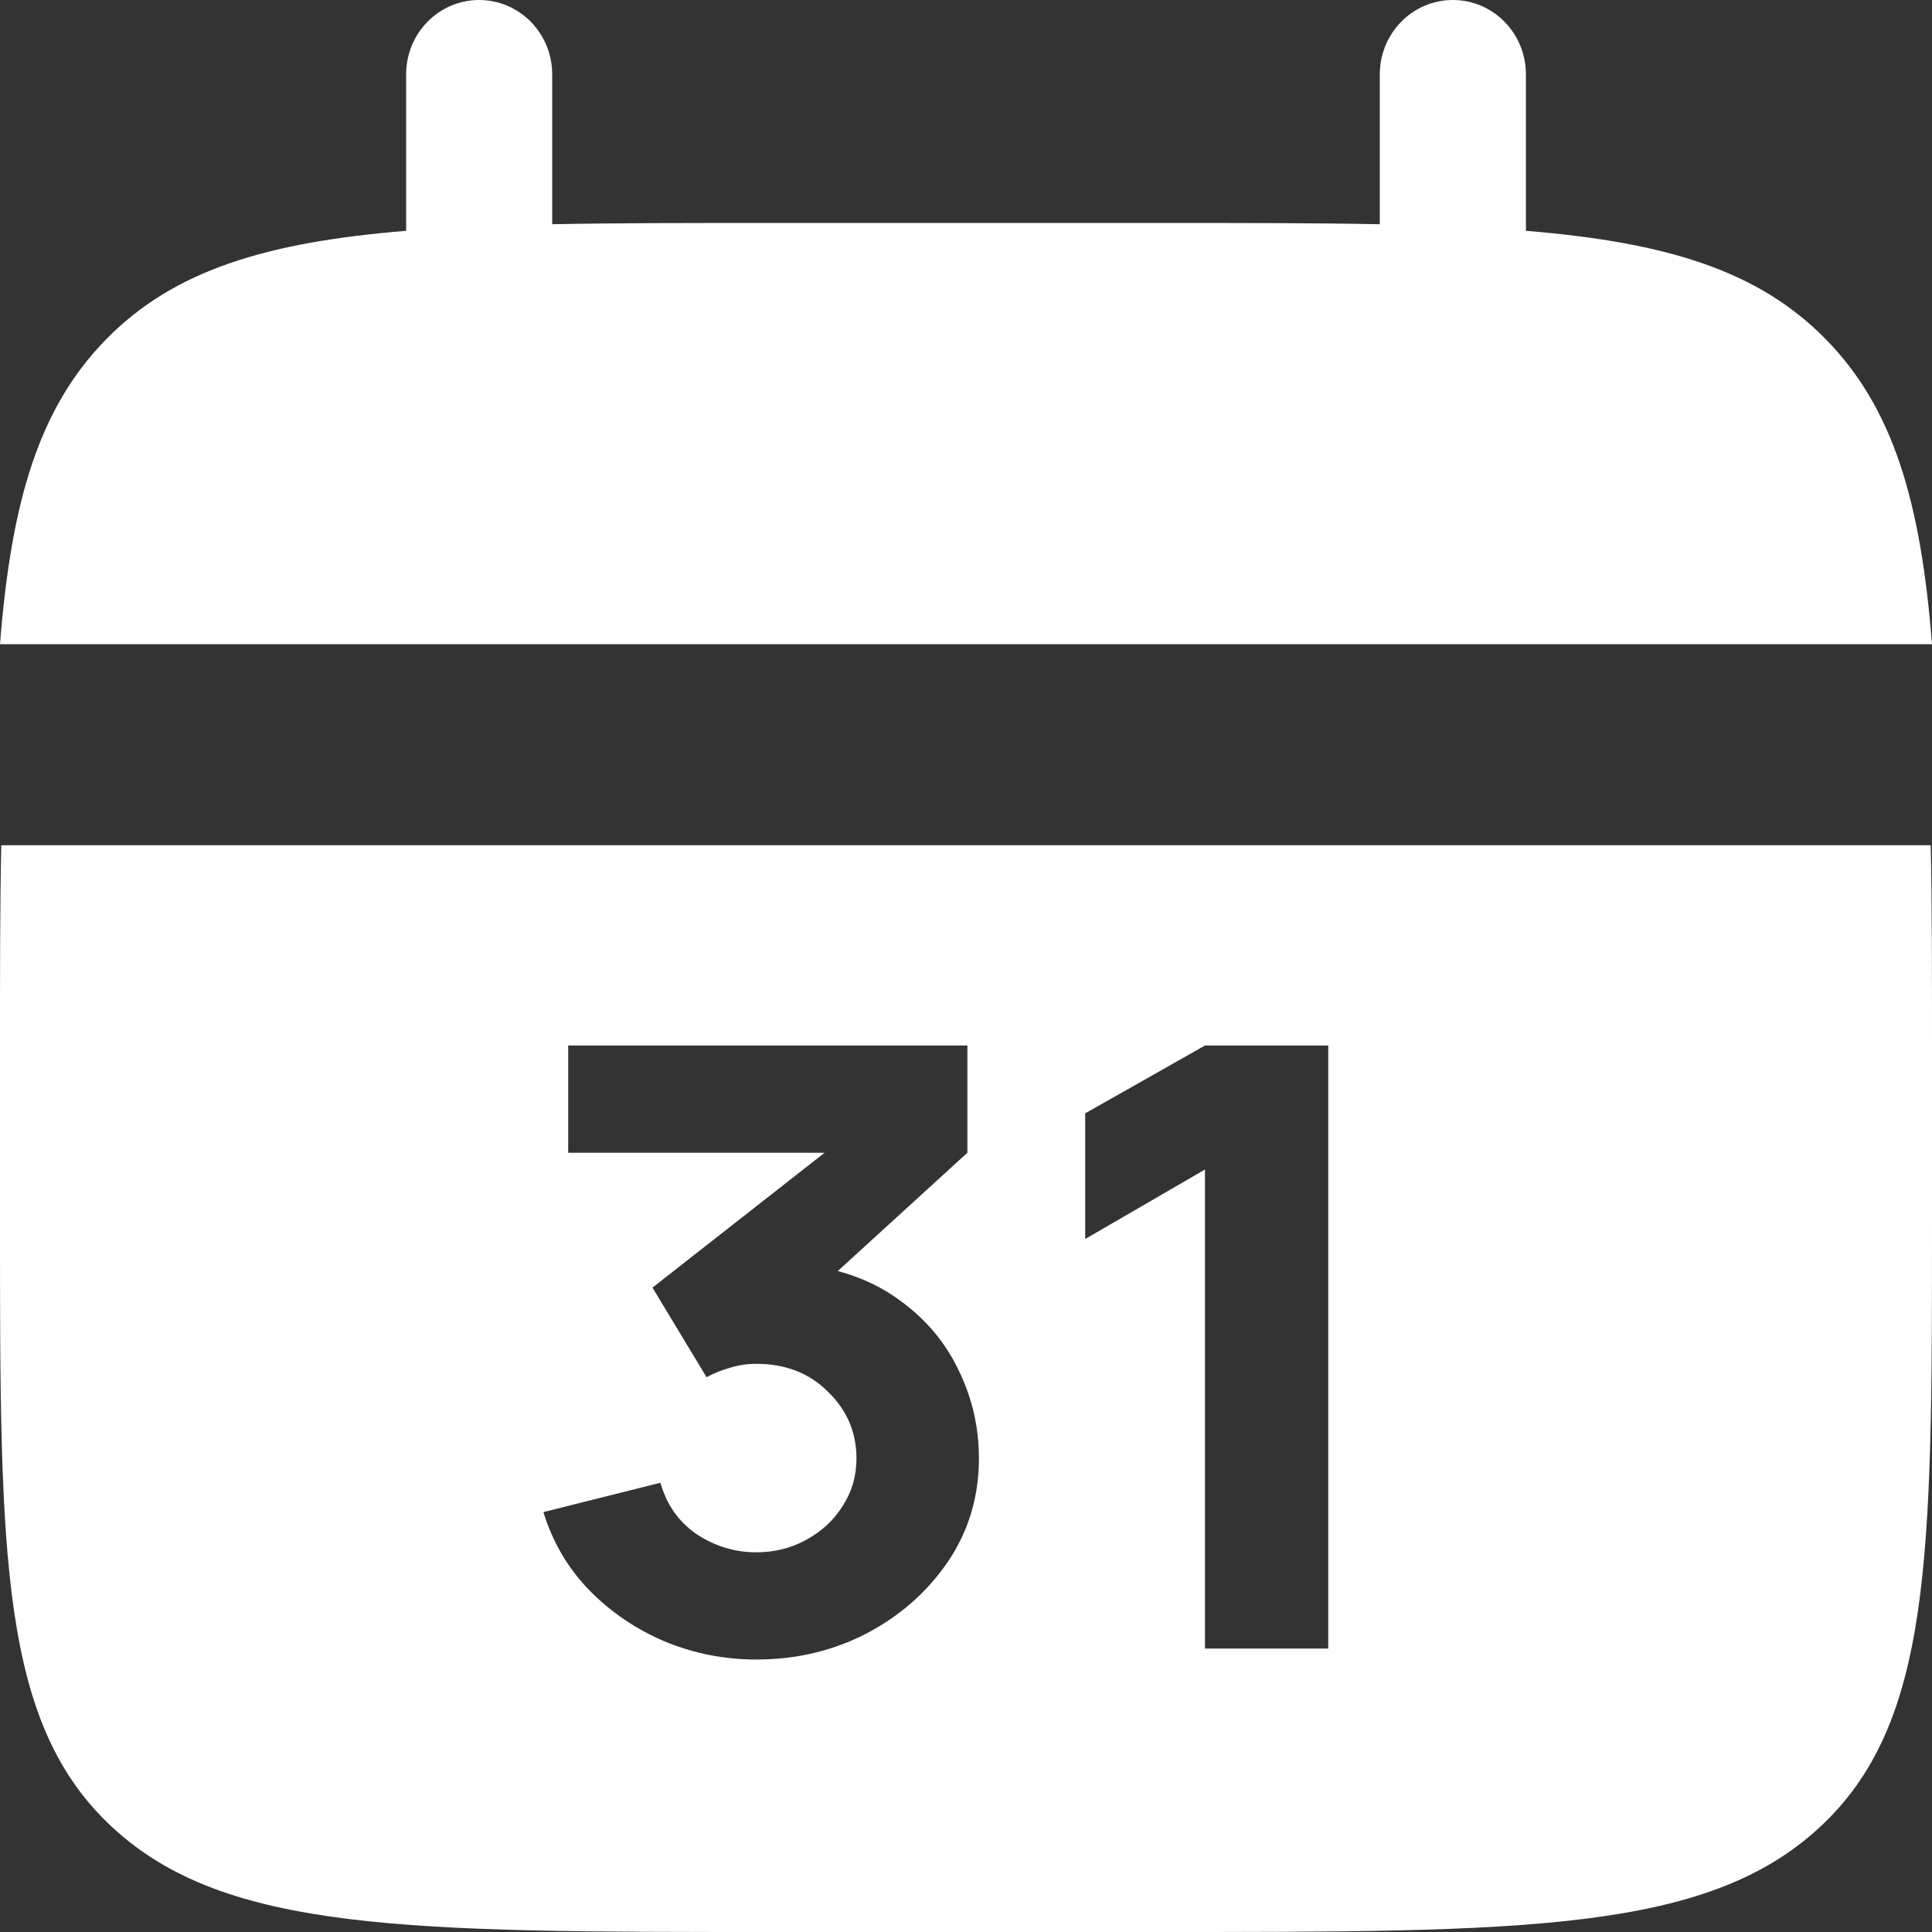<?xml version="1.0" encoding="UTF-8"?> <svg xmlns="http://www.w3.org/2000/svg" width="32" height="32" viewBox="0 0 32 32" fill="none"><rect x="0" y="0" width="32" height="32" fill="#333333" stroke="none"/><path d="M9.146 1.231C9.146 0.551 8.604 0 7.936 0C7.268 0 6.727 0.551 6.727 1.231V3.823C4.405 4.013 2.881 4.477 1.762 5.616C0.642 6.756 0.186 8.307 0 10.67H32C31.814 8.307 31.358 6.756 30.238 5.616C29.119 4.477 27.595 4.013 25.274 3.823V1.231C25.274 0.551 24.732 0 24.064 0C23.396 0 22.854 0.551 22.854 1.231V3.714C21.781 3.693 20.579 3.693 19.226 3.693H12.774C11.421 3.693 10.219 3.693 9.146 3.714V1.231Z" fill="white"></path><path fill-rule="evenodd" clip-rule="evenodd" d="M32 17.306C32 16.073 32 14.978 31.979 14H0.021C0 14.978 0 16.073 0 17.306V20.245C0 25.786 0 28.557 1.875 30.279C3.749 32 6.766 32 12.8 32H19.2C25.234 32 28.251 32 30.125 30.279C32 28.557 32 25.786 32 20.245V17.306ZM19.958 27.306V19.371L17.974 20.522V18.441L19.958 17.317H22V27.306H19.958ZM11.013 27.189C11.493 27.387 11.997 27.487 12.526 27.487C13.192 27.487 13.804 27.341 14.363 27.05C14.921 26.754 15.369 26.356 15.707 25.857C16.045 25.353 16.214 24.786 16.214 24.157C16.214 23.644 16.104 23.16 15.883 22.707C15.668 22.25 15.35 21.866 14.928 21.556C14.628 21.329 14.277 21.16 13.877 21.052L16.023 19.093V17.317H9.411V19.093H13.658L10.807 21.327L11.703 22.811C11.831 22.742 11.963 22.689 12.1 22.652C12.237 22.61 12.379 22.589 12.526 22.589C13.011 22.589 13.408 22.744 13.716 23.054C14.03 23.359 14.186 23.727 14.186 24.157C14.186 24.444 14.111 24.705 13.959 24.941C13.812 25.177 13.611 25.364 13.356 25.503C13.107 25.642 12.83 25.711 12.526 25.711C12.174 25.711 11.845 25.612 11.542 25.413C11.243 25.209 11.042 24.925 10.939 24.559L9 25.045C9.152 25.54 9.404 25.97 9.757 26.335C10.114 26.701 10.533 26.985 11.013 27.189Z" fill="white"></path></svg> 